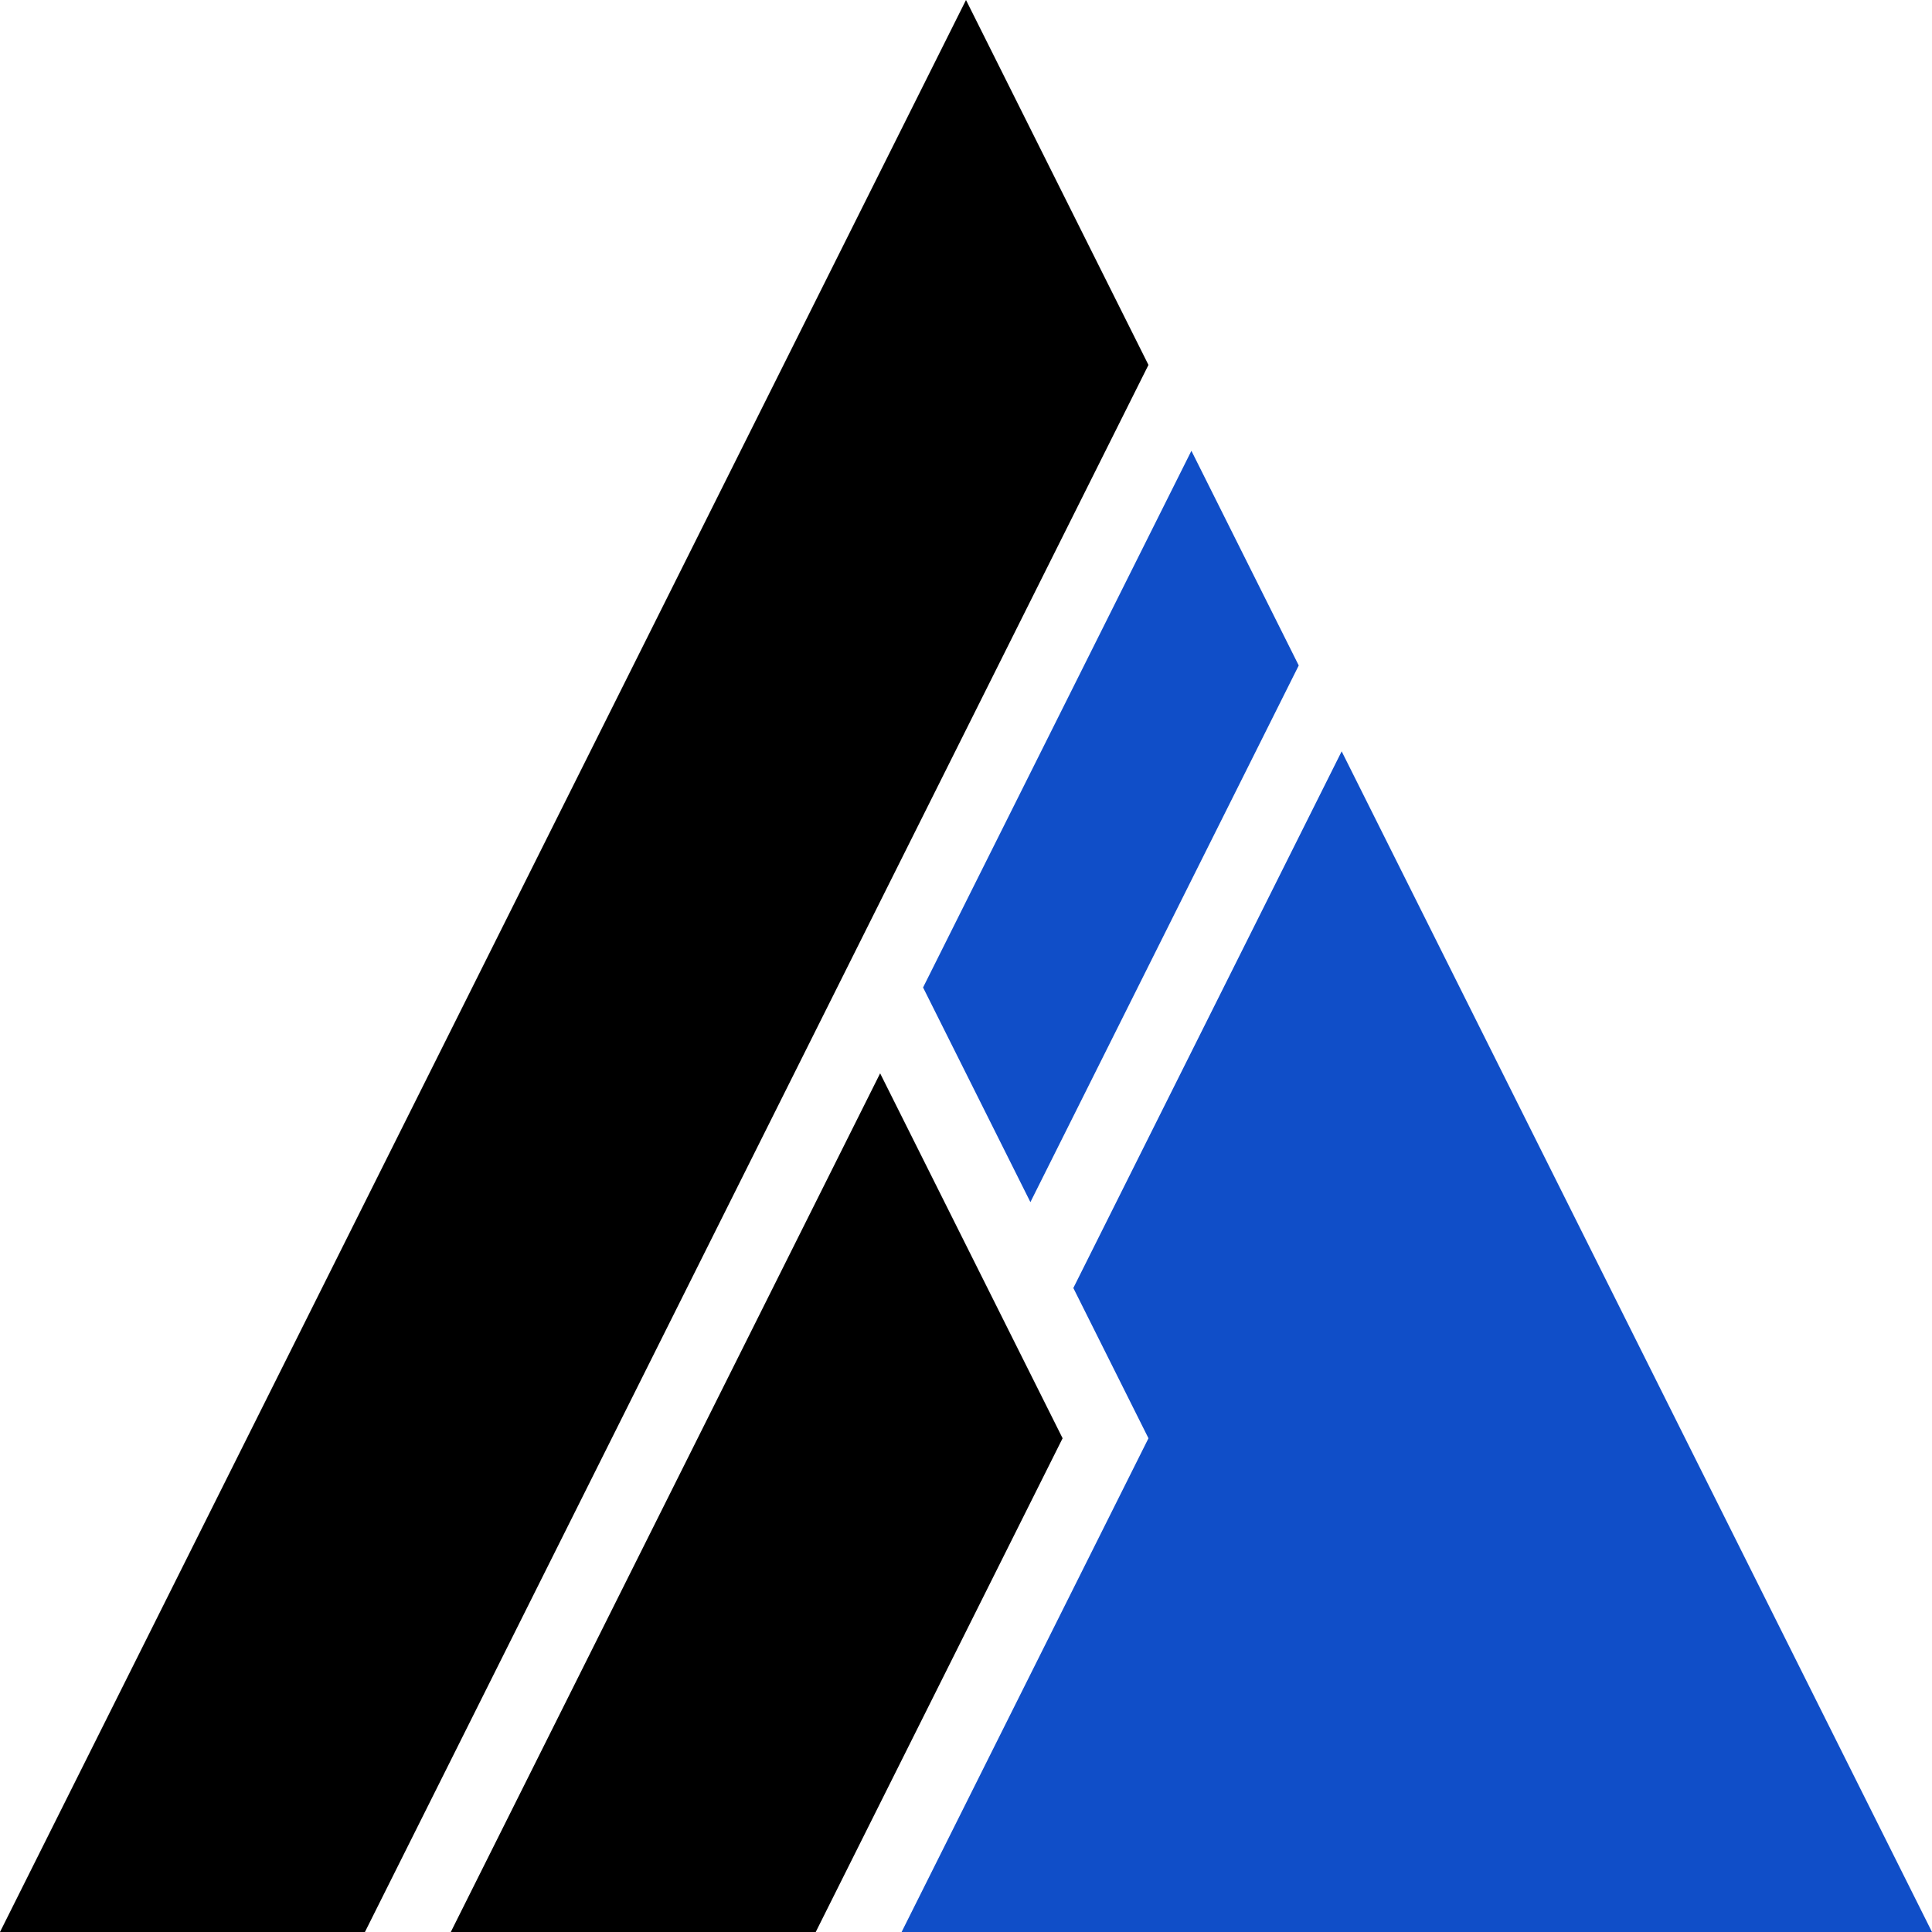 <?xml version="1.0" encoding="utf-8"?>
<svg xmlns="http://www.w3.org/2000/svg" fill="none" height="180" viewBox="0 0 180 180" width="180">
<path d="M90 0L0 180H34L107 34L90 0Z" fill="black"/>
<path d="M82 100L42 180H76L99 134L82 100Z" fill="black"/>
<path d="M121 62L96 112L86 92L111 42L121 62Z" fill="#104EC8"/>
<path d="M180 180H84L107 134L100 120L125 70L180 180Z" fill="#104EC8"/>
</svg>